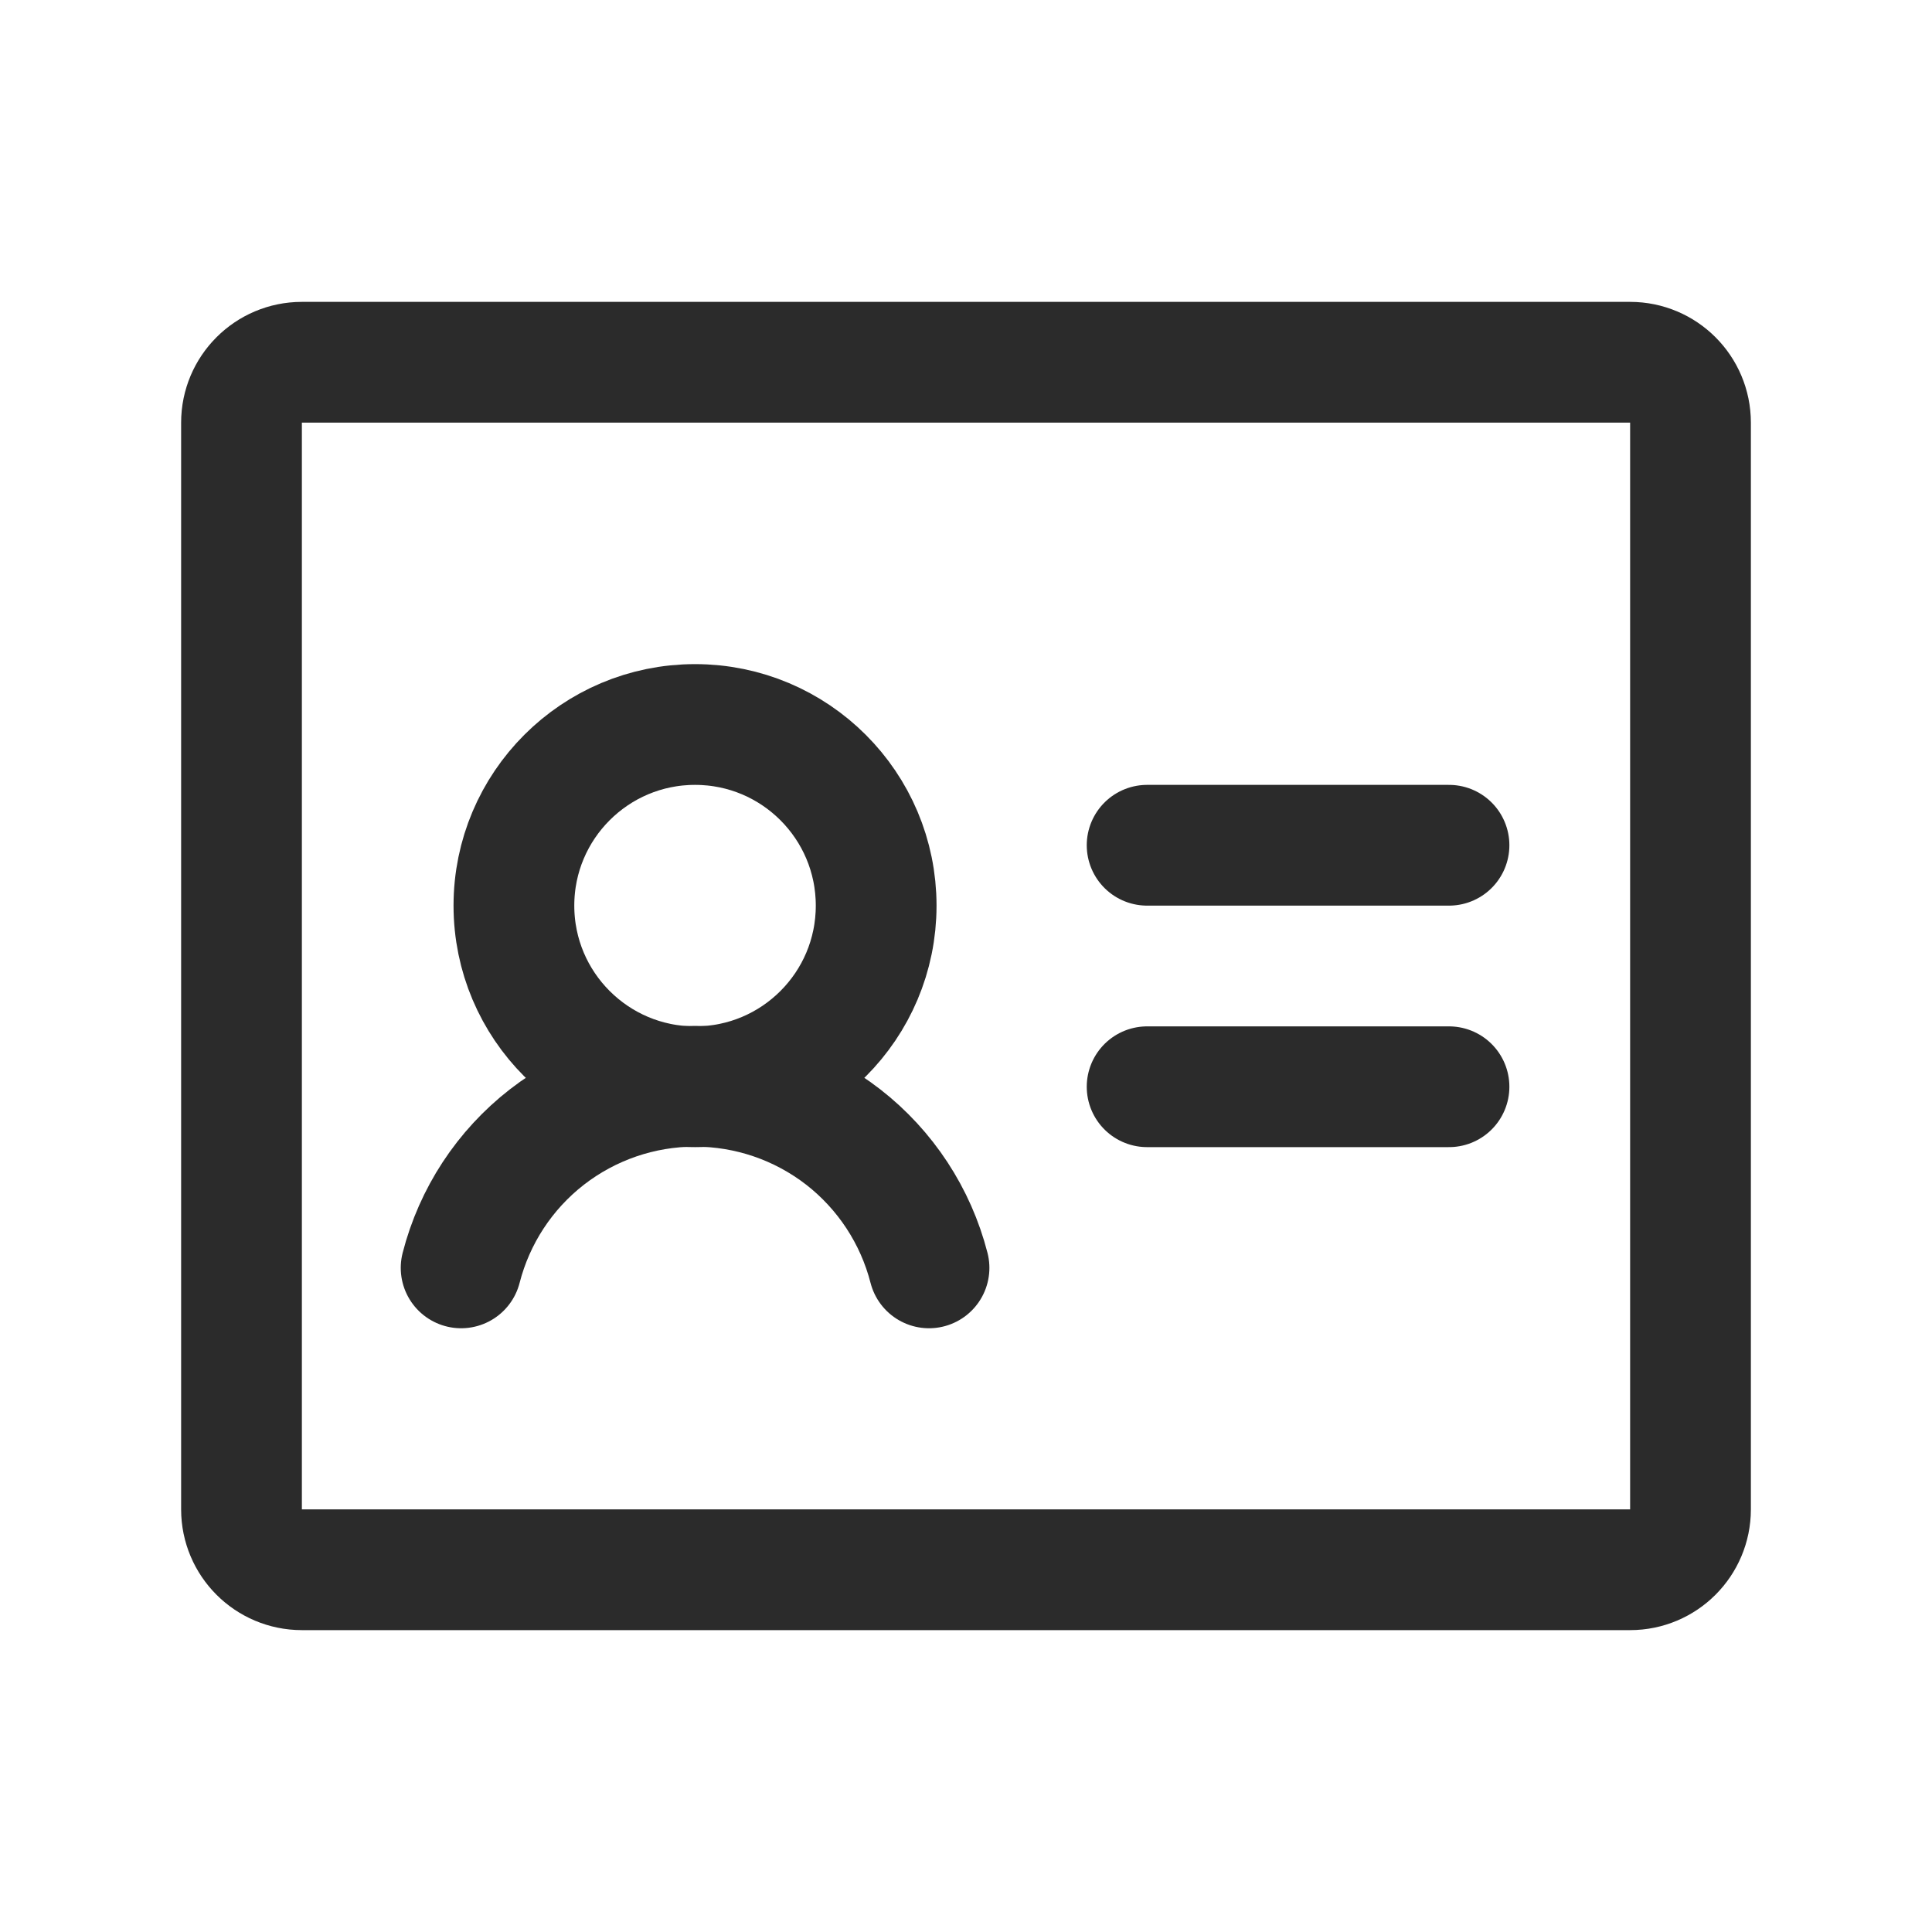 <svg width="28" height="28" viewBox="0 0 28 28" fill="none" xmlns="http://www.w3.org/2000/svg">
<path d="M16.625 12.25H21" stroke="#2B2B2B" stroke-width="1.75" stroke-linecap="round" stroke-linejoin="round"/>
<path d="M16.625 15.75H21" stroke="#2B2B2B" stroke-width="1.75" stroke-linecap="round" stroke-linejoin="round"/>
<path d="M10.073 15.75C11.523 15.75 12.698 14.575 12.698 13.125C12.698 11.675 11.523 10.5 10.073 10.5C8.624 10.5 7.448 11.675 7.448 13.125C7.448 14.575 8.624 15.75 10.073 15.75Z" stroke="#2B2B2B" stroke-width="1.75" stroke-linecap="round" stroke-linejoin="round"/>
<path d="M6.683 18.375C6.876 17.622 7.313 16.955 7.927 16.478C8.541 16.002 9.296 15.743 10.073 15.743C10.851 15.743 11.606 16.002 12.22 16.478C12.833 16.955 13.271 17.622 13.464 18.375" stroke="#2B2B2B" stroke-width="1.75" stroke-linecap="round" stroke-linejoin="round"/>
<path d="M23.625 5.25H4.375C3.892 5.25 3.5 5.642 3.5 6.125V21.875C3.5 22.358 3.892 22.75 4.375 22.75H23.625C24.108 22.75 24.5 22.358 24.5 21.875V6.125C24.5 5.642 24.108 5.25 23.625 5.25Z" stroke="#2B2B2B" stroke-width="1.75" stroke-linecap="round" stroke-linejoin="round"/>
</svg>
